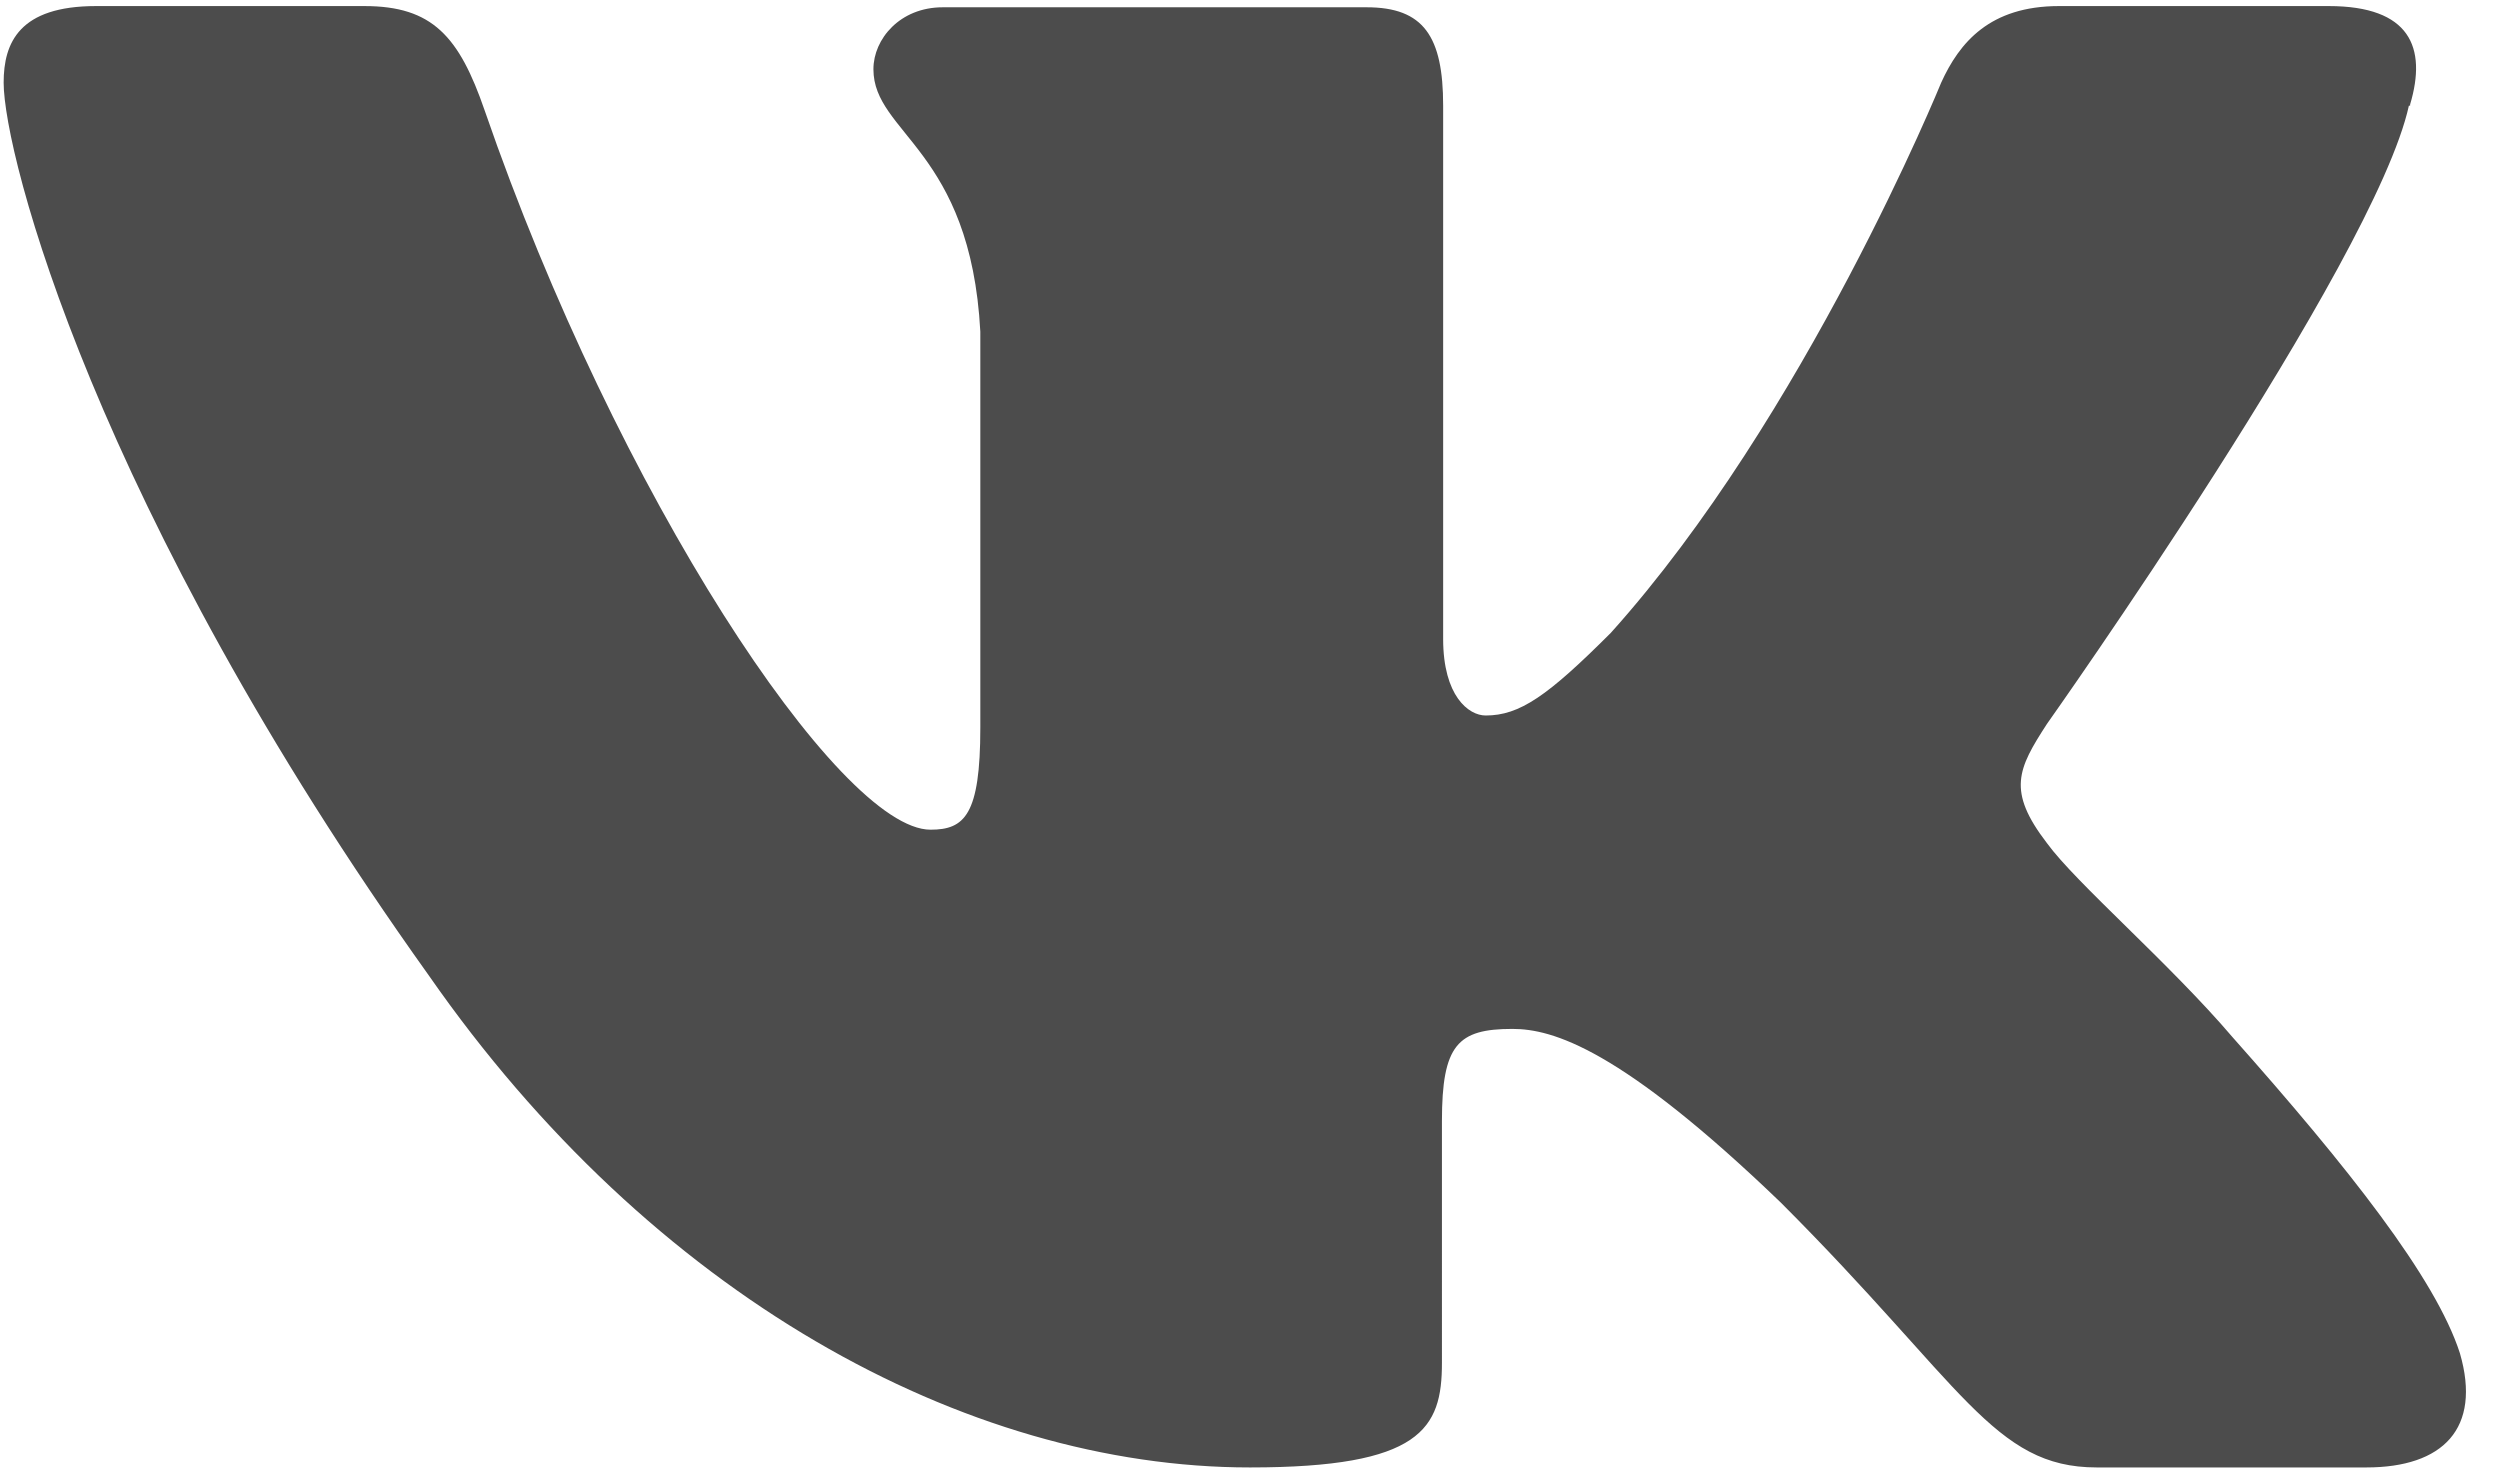 <?xml version="1.0" encoding="utf-8"?>
<!-- Generator: Adobe Illustrator 22.1.0, SVG Export Plug-In . SVG Version: 6.00 Build 0)  -->
<svg version="1.1"
	 id="Слой_1" image-rendering="optimizeQuality" shape-rendering="geometricPrecision" text-rendering="geometricPrecision"
	 xmlns="http://www.w3.org/2000/svg" xmlns:xlink="http://www.w3.org/1999/xlink" x="0px" y="0px" viewBox="0 0 205.8 122.2"
	 style="enable-background:new 0 0 205.8 122.2;" xml:space="preserve">
<style type="text/css">
	.st0{fill:#4C4C4C;}
</style>
<path class="st0" d="M198.4,8.6c1.4-4.7,0-8.1-6.7-8.1h-22.2c-5.7,0-8.2,3-9.7,6.3c0,0-11.2,27.5-27.2,45.3
	c-5.2,5.2-7.5,6.8-10.3,6.8c-1.4,0-3.5-1.6-3.5-6.3V8.7c0-5.7-1.6-8.1-6.3-8.1H77.6c-3.5,0-5.7,2.6-5.7,5.1c0,5.3,8,6.6,8.8,21.6
	v32.6c0,7.2-1.3,8.4-4.1,8.4c-7.5,0-25.8-27.6-36.7-59.2c-2.1-6.1-4.3-8.6-9.9-8.6H7.9c-6.3,0-7.6,3-7.6,6.3c0,5.9,7.5,35,35,73.5
	c18.3,26.3,44.1,40.5,67.6,40.5c14.1,0,15.8-3.2,15.8-8.6V92.3c0-6.3,1.3-7.6,5.8-7.6c3.3,0,8.9,1.6,22.1,14.3
	c15,15,17.5,21.8,26,21.8h22.2c6.3,0,9.5-3.2,7.7-9.4c-2-6.2-9.2-15.3-18.7-26c-5.2-6.1-12.9-12.7-15.3-16c-3.3-4.3-2.4-6.1,0-9.8
	c0,0,27-38.1,29.8-50.9H198.4z"/>
</svg>
